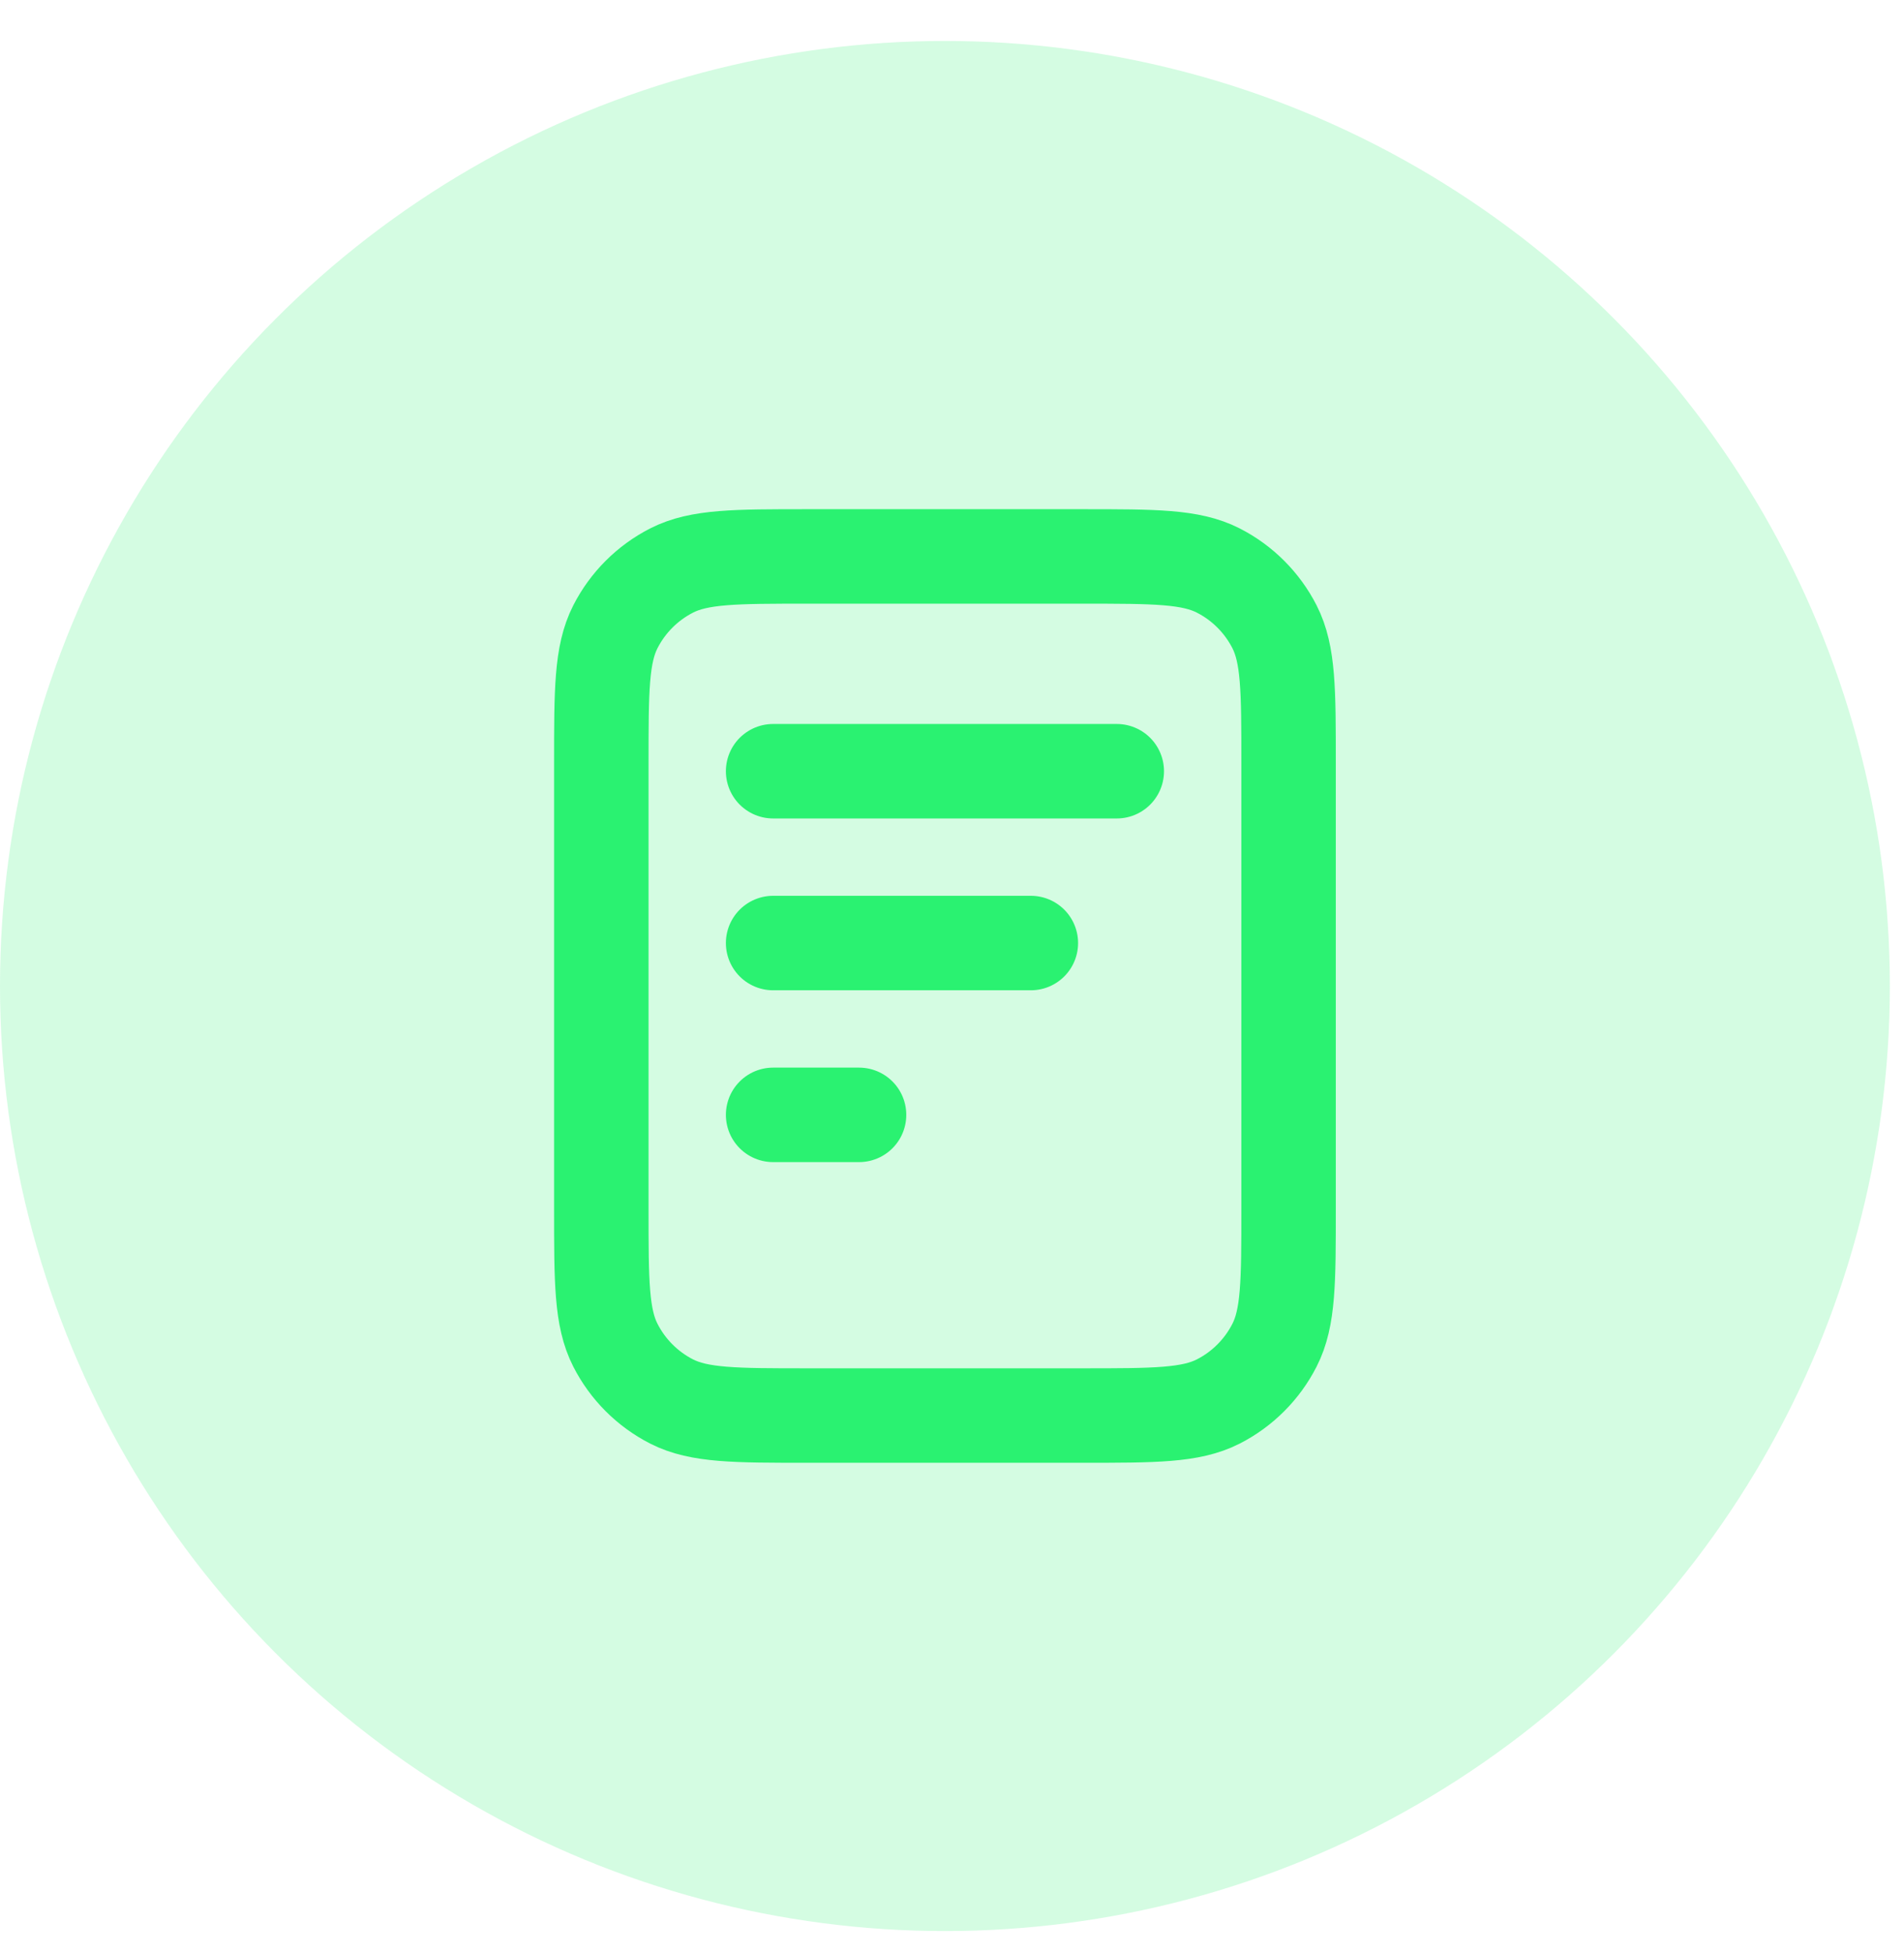 <?xml version="1.0" encoding="UTF-8"?> <svg xmlns="http://www.w3.org/2000/svg" width="39" height="40" viewBox="0 0 39 40" fill="none"><circle opacity="0.2" cx="19.355" cy="20.194" r="19.355" fill="#2AF271"></circle><path d="M21.115 19.314H15.836M17.596 22.833H15.836M22.875 15.795H15.836M26.394 15.619V24.768C26.394 26.247 26.394 26.986 26.106 27.55C25.853 28.047 25.449 28.451 24.953 28.704C24.388 28.991 23.649 28.991 22.171 28.991H16.54C15.062 28.991 14.323 28.991 13.758 28.704C13.262 28.451 12.858 28.047 12.605 27.55C12.317 26.986 12.317 26.247 12.317 24.768V15.619C12.317 14.141 12.317 13.402 12.605 12.837C12.858 12.341 13.262 11.937 13.758 11.684C14.323 11.396 15.062 11.396 16.54 11.396H22.171C23.649 11.396 24.388 11.396 24.953 11.684C25.449 11.937 25.853 12.341 26.106 12.837C26.394 13.402 26.394 14.141 26.394 15.619Z" stroke="#2AF271" stroke-width="1.935" stroke-linecap="round" stroke-linejoin="round"></path></svg> 